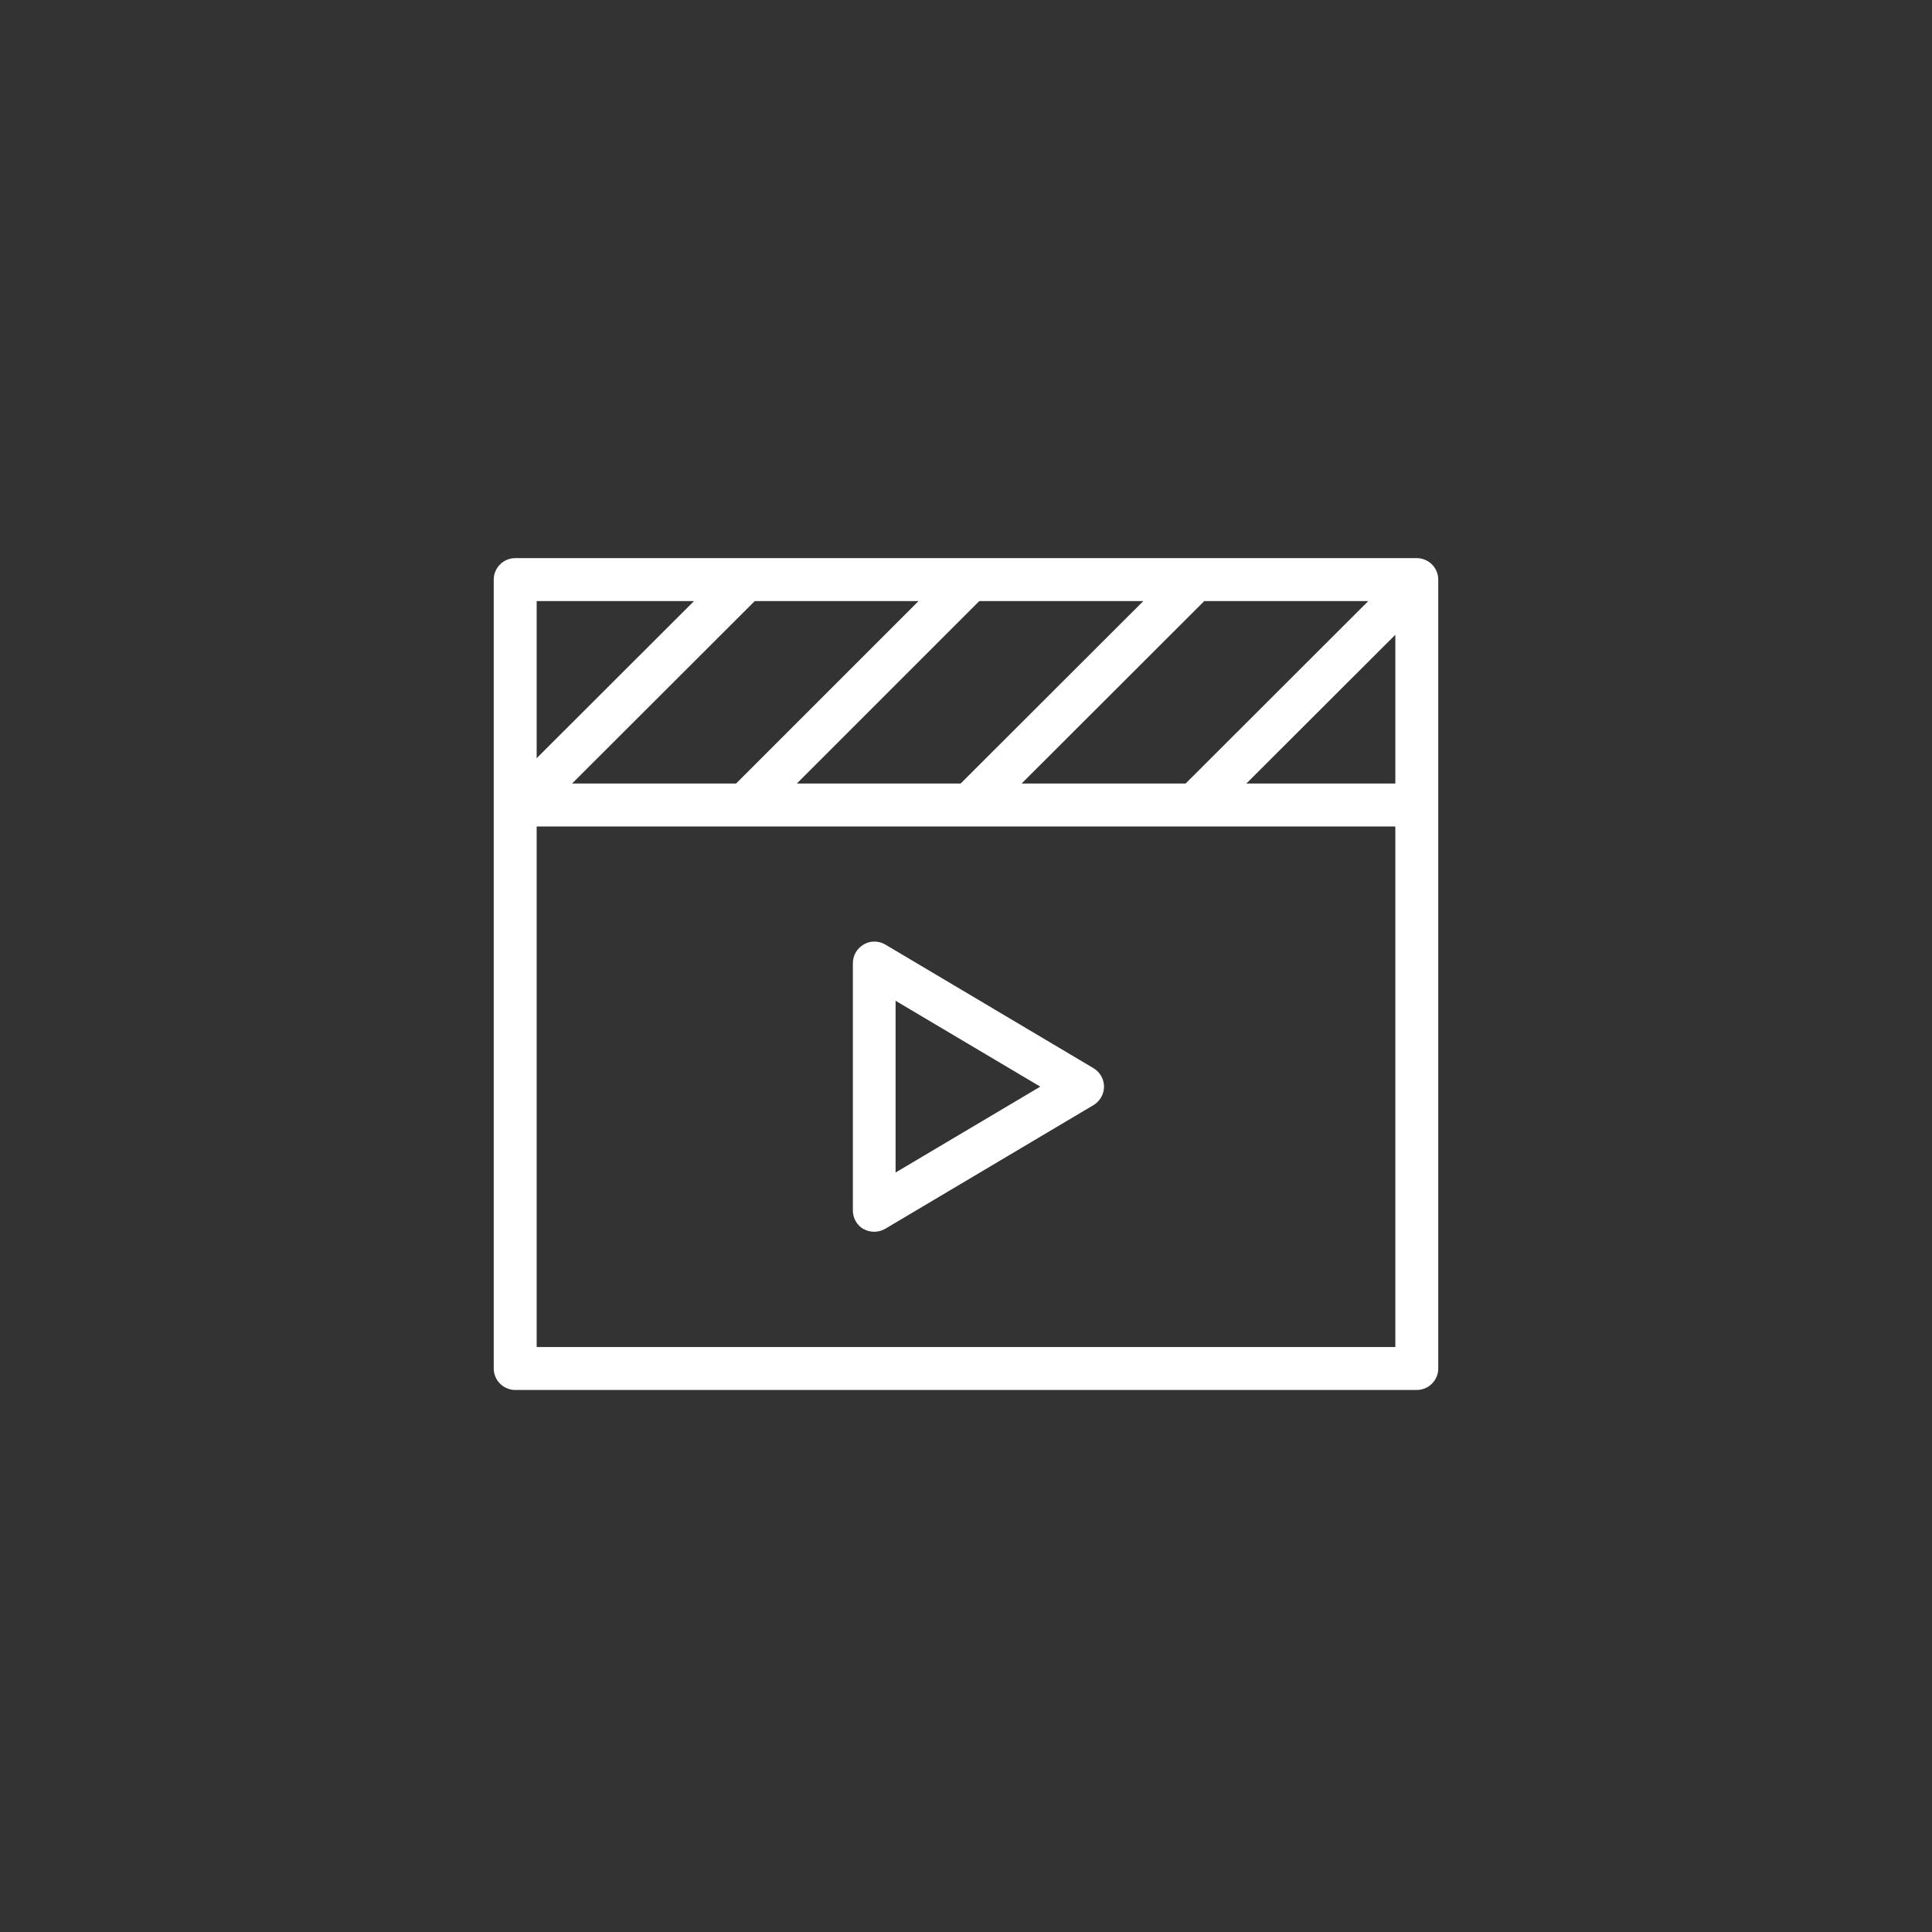 <svg width="90" height="90" viewBox="0 0 90 90" fill="none" xmlns="http://www.w3.org/2000/svg">
<rect x="0" y="0" width="90" height="90" fill="#333333" stroke="none"/>
<g clip-path="url(#clip0_2_1991)">
<path d="M66 26H24C23.45 26 23 26.45 23 27V63.75C23 64.3 23.45 64.75 24 64.75H66C66.55 64.75 67 64.3 67 63.75V27C67 26.45 66.55 26 66 26ZM26.65 36.5L35.16 28H42.79L34.29 36.5H26.65ZM45.62 28H53.26L44.75 36.5H37.12L45.62 28ZM56.1 28H63.74L55.23 36.5H47.59L56.1 28ZM65 29.57V36.5H58.06L65 29.57ZM32.33 28L25 35.32V28H32.33ZM65 62.75H25V38.5H65V62.75Z" fill="white"/>
<path d="M40.23 57.25C40.38 57.34 40.55 57.38 40.73 57.38C40.91 57.38 41.08 57.33 41.24 57.24L50.94 51.48C51.24 51.3 51.43 50.97 51.43 50.62C51.43 50.27 51.24 49.94 50.94 49.76L41.24 44C40.93 43.82 40.55 43.81 40.23 44C39.92 44.18 39.73 44.51 39.73 44.87V56.39C39.73 56.75 39.92 57.08 40.23 57.26V57.25ZM41.72 46.62L48.46 50.62L41.72 54.62V46.62Z" fill="white"/>
</g>
<defs>
<clipPath id="clip0_2_1991">
<rect width="44" height="38.75" fill="white" transform="translate(23 26)"/>
</clipPath>
</defs>
</svg>
